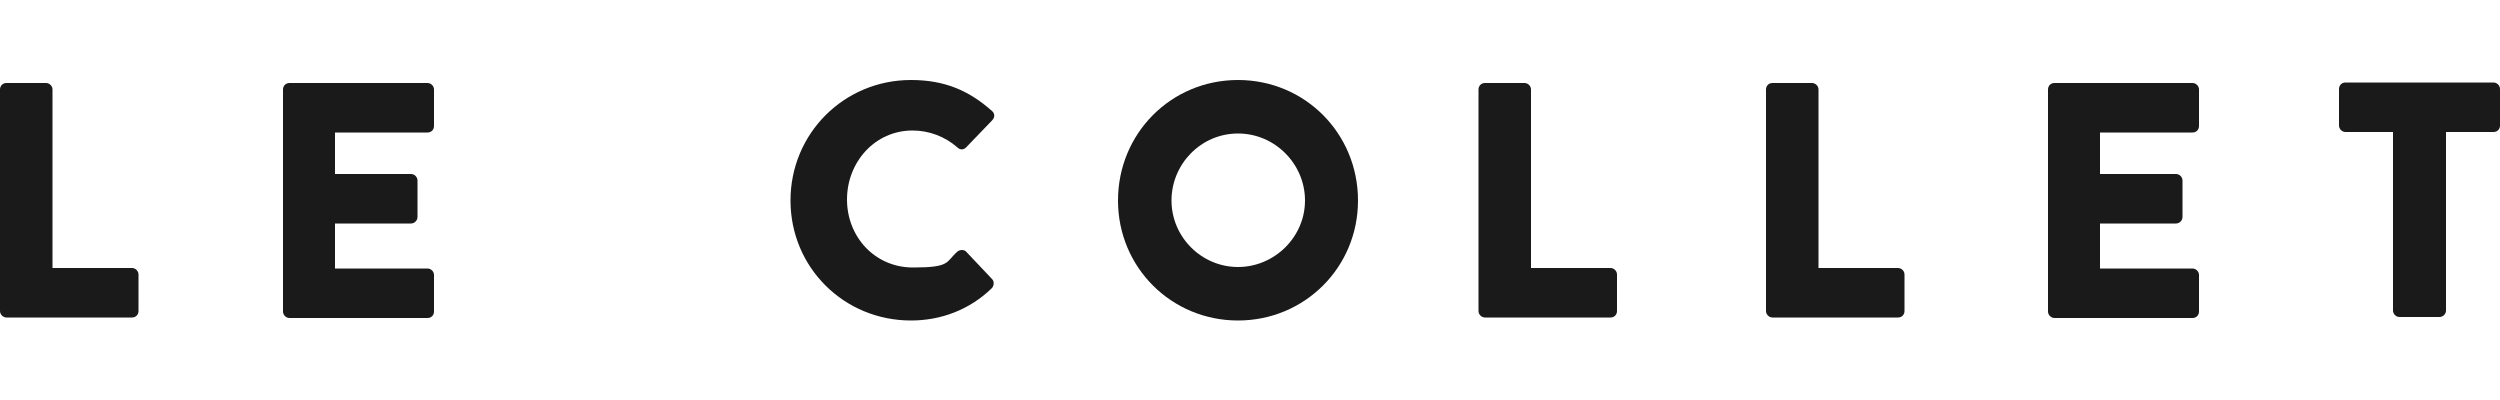 <svg viewBox="0 0 500 80" version="1.1" xmlns="http://www.w3.org/2000/svg" id="Warstwa_1">
  
  <defs>
    <style>
      .st0 {
        fill: #1a1a1a;
      }
    </style>
  </defs>
  <path d="M0,17.9c0-.7.5-1.3,1.3-1.3h7.9c.7,0,1.3.6,1.3,1.3v35.7h15.9c.7,0,1.3.6,1.3,1.3v7.3c0,.7-.5,1.3-1.3,1.3H1.3c-.7,0-1.3-.6-1.3-1.3V17.9Z" class="st0"></path>
  <path d="M56.6,17.9c0-.7.5-1.3,1.3-1.3h27.6c.7,0,1.3.6,1.3,1.3v7.3c0,.7-.5,1.3-1.3,1.3h-18.5v8.3h15.2c.7,0,1.3.6,1.3,1.3v7.3c0,.7-.6,1.3-1.3,1.3h-15.2v9h18.5c.7,0,1.3.6,1.3,1.3v7.3c0,.7-.5,1.3-1.3,1.3h-27.6c-.7,0-1.3-.6-1.3-1.3V17.9Z" class="st0"></path>
  <path d="M182.2,16c6.7,0,11.6,2.1,16.2,6.2.6.5.6,1.3,0,1.9l-5.2,5.4c-.5.5-1.2.5-1.7,0-2.5-2.2-5.7-3.4-9-3.4-7.5,0-13.1,6.3-13.1,13.8s5.6,13.6,13.2,13.6,6.5-1.1,8.9-3.2c.5-.4,1.3-.4,1.7,0l5.2,5.5c.5.5.4,1.3,0,1.8-4.5,4.4-10.3,6.5-16.2,6.5-13.4,0-24.1-10.6-24.1-24s10.7-24.1,24.1-24.1" class="st0"></path>
  <path d="M247.6,53.4c7.3,0,13.4-6,13.4-13.3s-6-13.4-13.4-13.4-13.3,6.1-13.3,13.4,6,13.3,13.3,13.3M247.6,16c13.4,0,24,10.7,24,24.1s-10.7,24-24,24-24-10.6-24-24,10.6-24.1,24-24.1" class="st0"></path>
  <path d="M295.7,17.9c0-.7.5-1.3,1.3-1.3h7.9c.7,0,1.3.6,1.3,1.3v35.7h15.9c.7,0,1.3.6,1.3,1.3v7.3c0,.7-.5,1.3-1.3,1.3h-25.1c-.7,0-1.3-.6-1.3-1.3V17.9Z" class="st0"></path>
  <path d="M353.2,17.9c0-.7.5-1.3,1.3-1.3h7.9c.7,0,1.3.6,1.3,1.3v35.7h15.9c.7,0,1.3.6,1.3,1.3v7.3c0,.7-.5,1.3-1.3,1.3h-25.1c-.7,0-1.3-.6-1.3-1.3V17.9Z" class="st0"></path>
  <path d="M409.6,17.9c0-.7.5-1.3,1.3-1.3h27.6c.7,0,1.3.6,1.3,1.3v7.3c0,.7-.5,1.3-1.3,1.3h-18.5v8.3h15.2c.7,0,1.3.6,1.3,1.3v7.3c0,.7-.6,1.3-1.3,1.3h-15.2v9h18.5c.7,0,1.3.6,1.3,1.3v7.3c0,.7-.5,1.3-1.3,1.3h-27.6c-.7,0-1.3-.6-1.3-1.3V17.9Z" class="st0"></path>
  <path d="M478.6,26.4h-9.5c-.7,0-1.3-.6-1.3-1.3v-7.3c0-.7.5-1.3,1.3-1.3h29.6c.7,0,1.3.6,1.3,1.3v7.3c0,.7-.5,1.3-1.3,1.3h-9.5v35.7c0,.7-.6,1.3-1.3,1.3h-8c-.7,0-1.3-.6-1.3-1.3V26.4Z" class="st0"></path>
</svg>